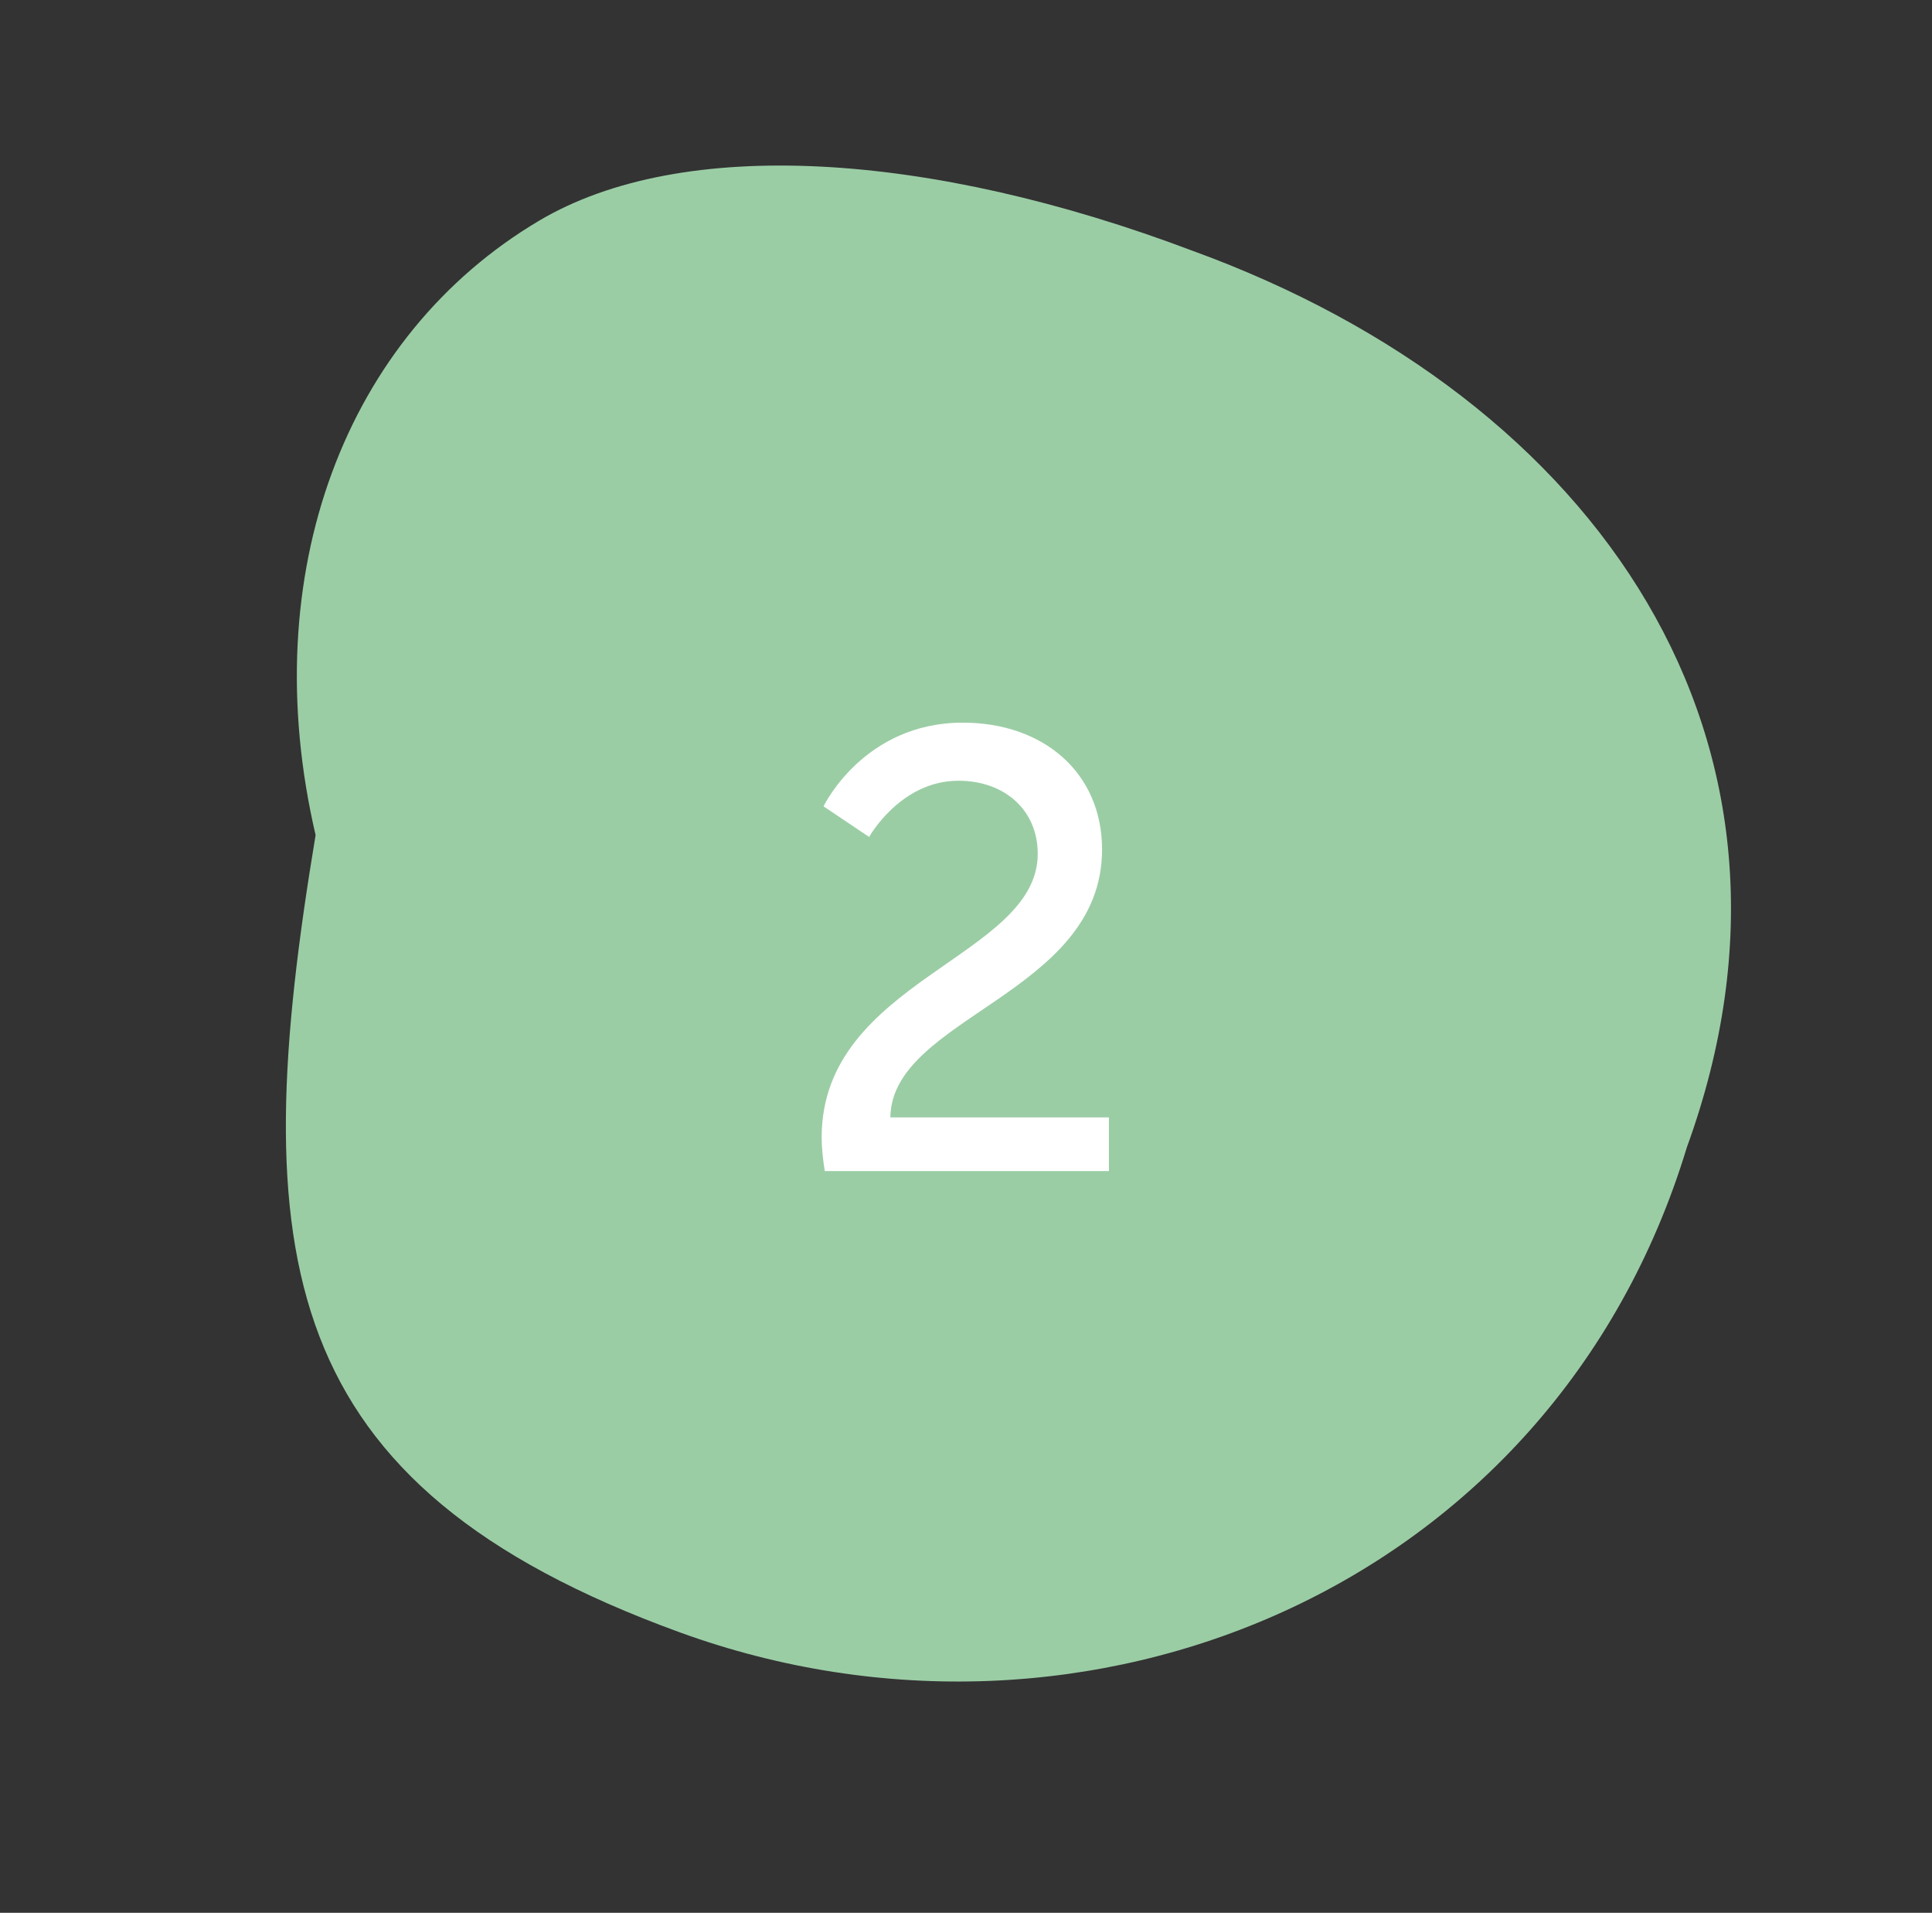 <svg width="99" height="98" viewBox="0 0 99 98" fill="none" xmlns="http://www.w3.org/2000/svg">
<rect x="0" y="0" width="99" height="98" fill="#333333" stroke="none"/>
<path d="M16.172 42.785C13.057 29.413 17.681 17.201 27.629 11.305C34.945 6.97 47.588 7.737 61.12 12.853C81.879 20.409 93.993 38.023 86.438 58.782C79.564 81.439 55.586 91.184 34.827 83.629C14.068 76.073 12.577 64.356 16.172 42.785Z" fill="#9BCDA5"/>
<path d="M42.264 60H56.824V57.248H45.624C45.688 52.096 56.472 50.944 56.472 43.52C56.472 39.616 53.496 37.024 49.336 37.024C44.248 37.024 42.2 41.312 42.2 41.312L44.536 42.88C44.536 42.88 46.136 40 49.112 40C51.48 40 53.176 41.504 53.176 43.744C53.176 49.056 42.104 50.208 42.104 58.272C42.104 58.816 42.168 59.392 42.264 60Z" fill="white"/>
</svg>

